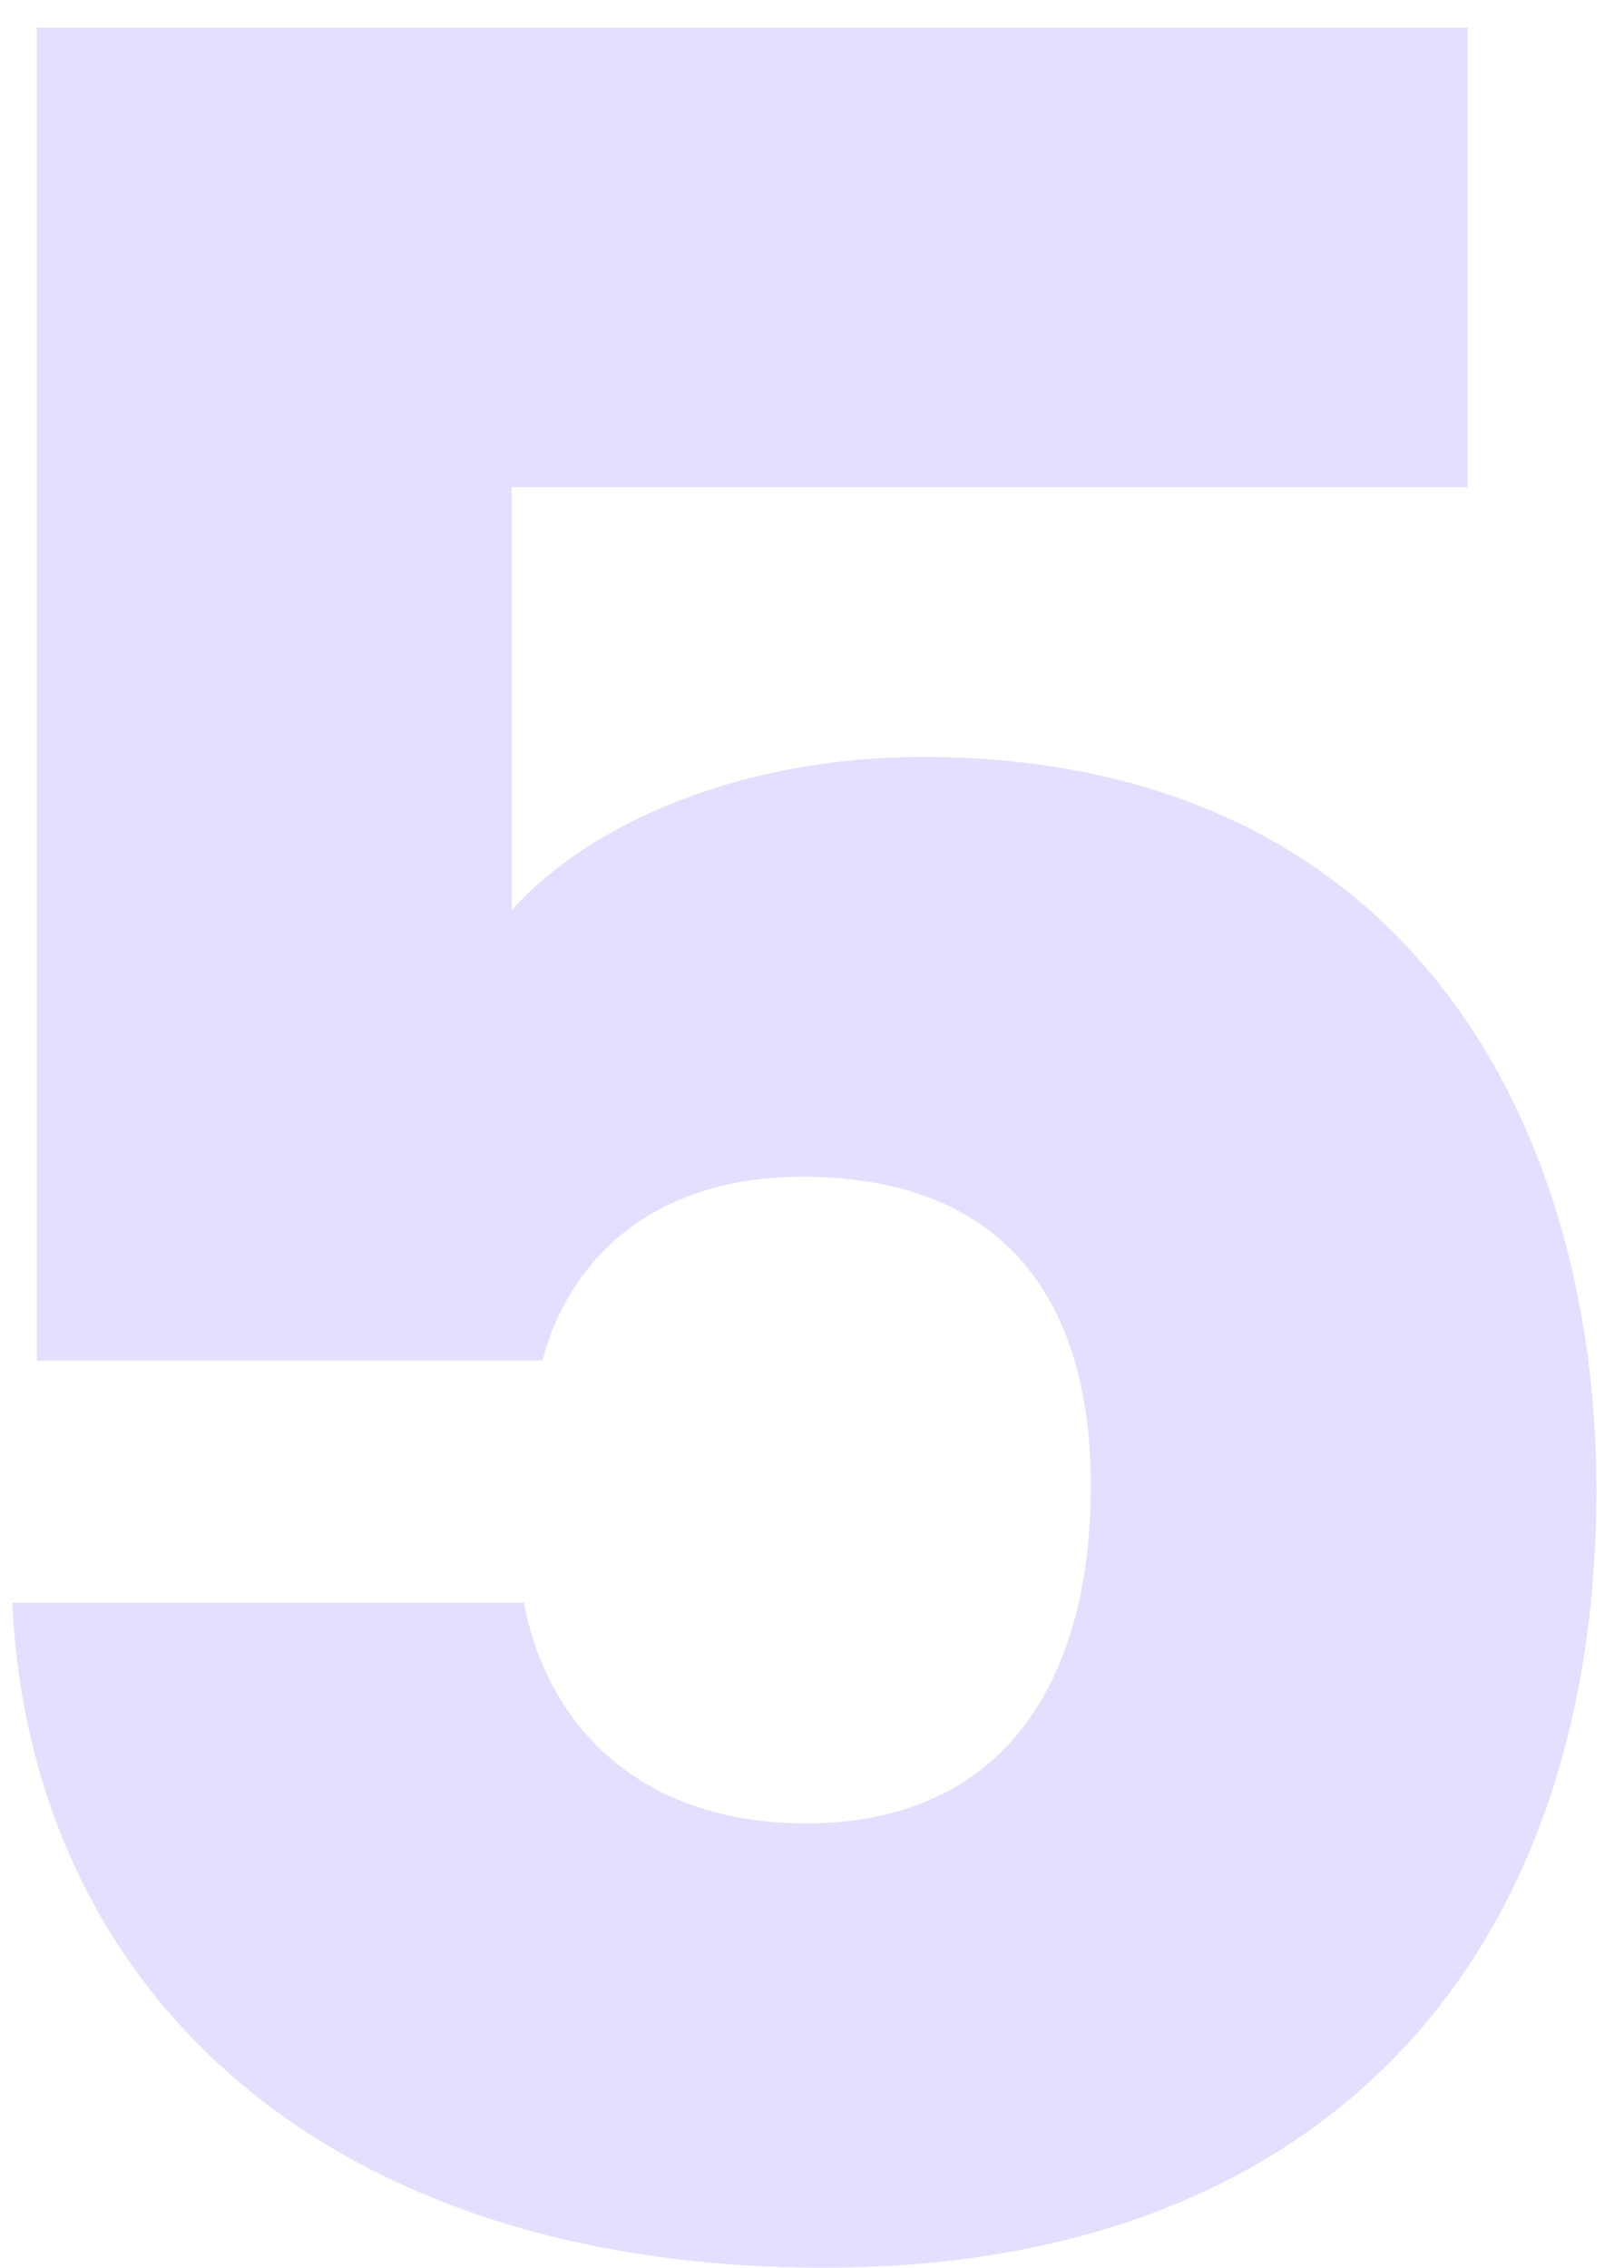 <svg width="53" height="74" viewBox="0 0 53 74" fill="none" xmlns="http://www.w3.org/2000/svg">
<path d="M1.2 0.9V44.4H17.7C18.6 41 21.4 38.4 26.2 38.4C32.3 38.4 35.6 41.9 35.6 48.5C35.6 54.8 32.8 59.5 26.3 59.5C20.7 59.5 17.8 56.1 17.1 52.3H0.4C1 64.9 10.5 74 26.9 74C43.1 74 52.1 64 52.1 48.6C52.1 36.8 46 24.7 30.1 24.7C24.3 24.7 19.3 26.8 16.7 29.7V15.9H47.9V0.9H1.2Z" fill="#E5DEFF"/>
</svg>
